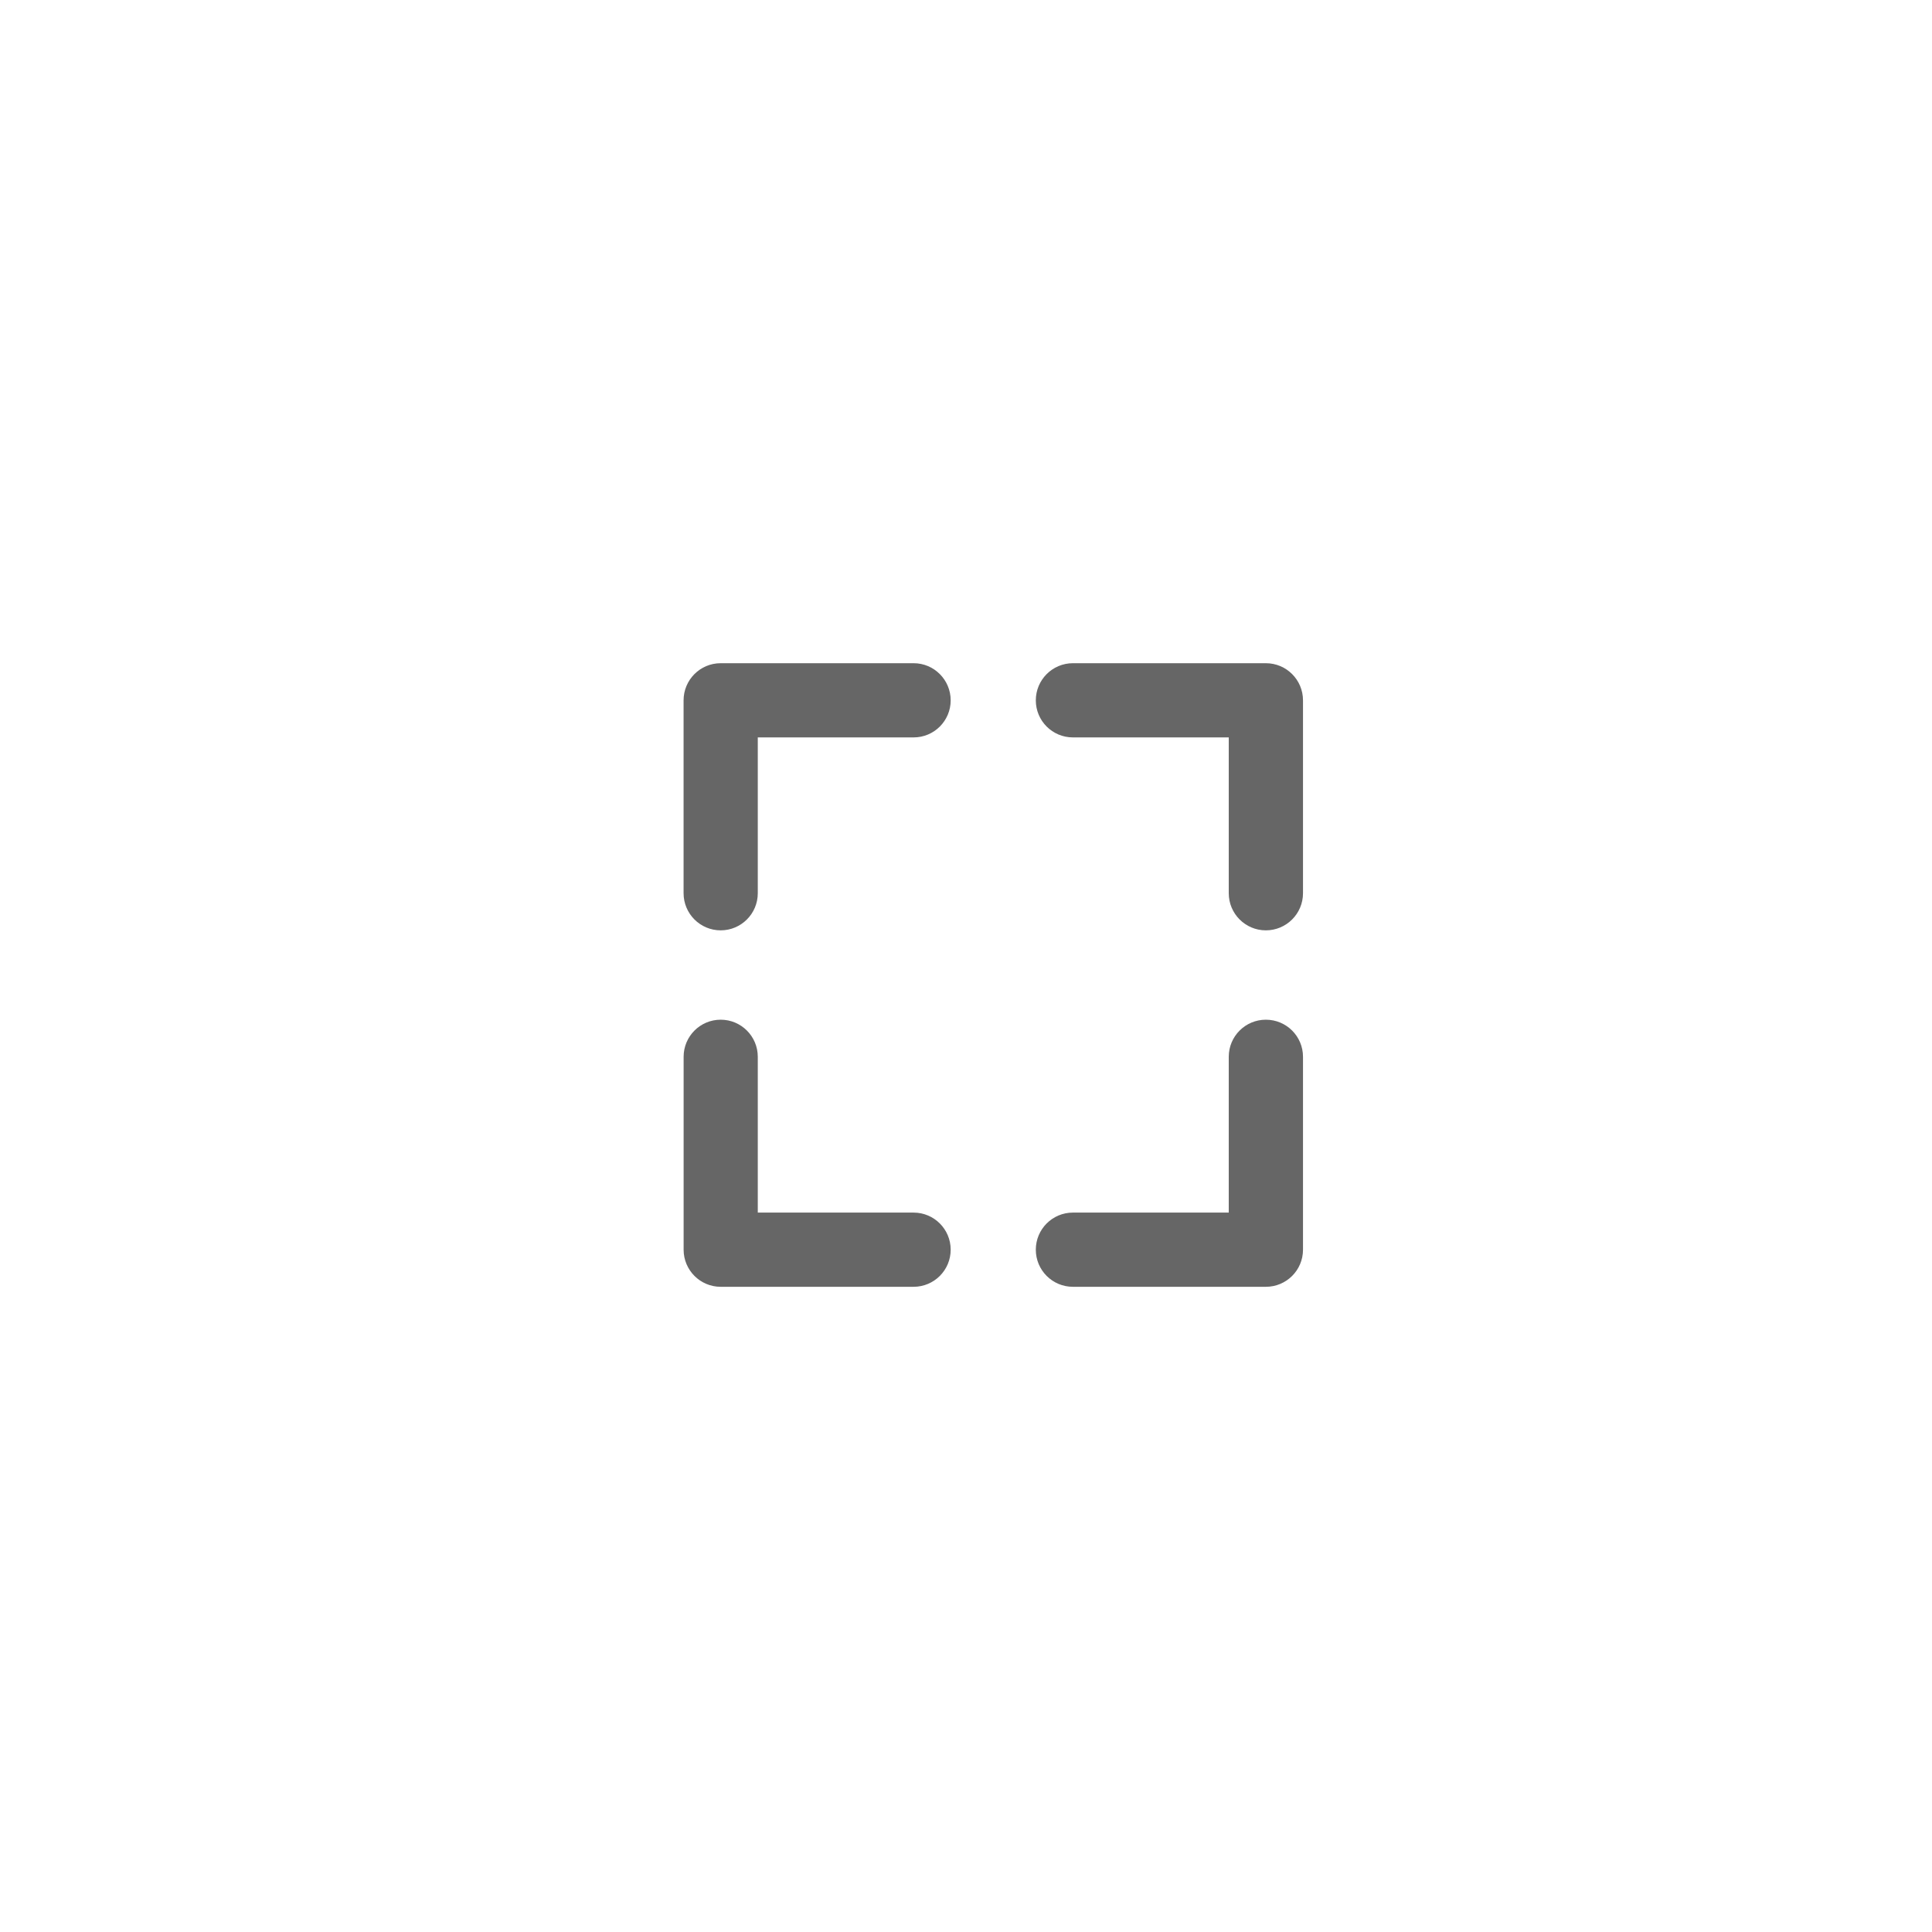 <?xml version="1.0" encoding="UTF-8"?>
<svg width="44px" height="44px" viewBox="0 0 44 44" version="1.1" xmlns="http://www.w3.org/2000/svg" xmlns:xlink="http://www.w3.org/1999/xlink">
    <!-- Generator: Sketch 59 (86127) - https://sketch.com -->
    <title>Deadpool/Icons/Dark/Inspiration/Icons-Inspiration-Maximize</title>
    <desc>Created with Sketch.</desc>
    <g id="Deadpool/Icons/Dark/Inspiration/Icons-Inspiration-Maximize" stroke="none" stroke-width="1" fill="none" fill-rule="evenodd">
        <path d="M28.829,23.223 C29.297,23.223 29.675,23.601 29.675,24.068 L29.675,28.461 C29.675,28.928 29.297,29.306 28.829,29.306 L24.435,29.306 C23.968,29.306 23.59,28.928 23.59,28.461 C23.59,27.994 23.968,27.616 24.435,27.616 L27.984,27.616 L27.984,24.068 C27.984,23.601 28.362,23.223 28.829,23.223 Z M16.413,23.223 C16.88,23.223 17.258,23.601 17.258,24.068 L17.258,27.616 L20.806,27.616 C21.273,27.616 21.651,27.994 21.651,28.461 C21.651,28.928 21.273,29.306 20.806,29.306 L16.413,29.306 C15.947,29.306 15.569,28.928 15.569,28.461 L15.569,24.068 C15.569,23.601 15.947,23.223 16.413,23.223 Z M20.807,15.104 C21.273,15.104 21.651,15.483 21.651,15.95 C21.651,16.417 21.273,16.794 20.807,16.794 L17.258,16.794 L17.258,20.342 C17.258,20.809 16.88,21.188 16.413,21.188 C15.946,21.188 15.568,20.809 15.568,20.342 L15.568,15.95 C15.568,15.483 15.946,15.104 16.413,15.104 L20.807,15.104 Z M28.829,15.104 C29.297,15.104 29.675,15.483 29.675,15.95 L29.675,20.342 C29.675,20.809 29.297,21.188 28.829,21.188 C28.362,21.188 27.984,20.809 27.984,20.342 L27.984,16.794 L24.435,16.794 C23.968,16.794 23.59,16.417 23.59,15.95 C23.59,15.483 23.968,15.104 24.435,15.104 L28.829,15.104 Z" id="Combined-Shape" fill="#666666"></path>
    </g>
</svg>